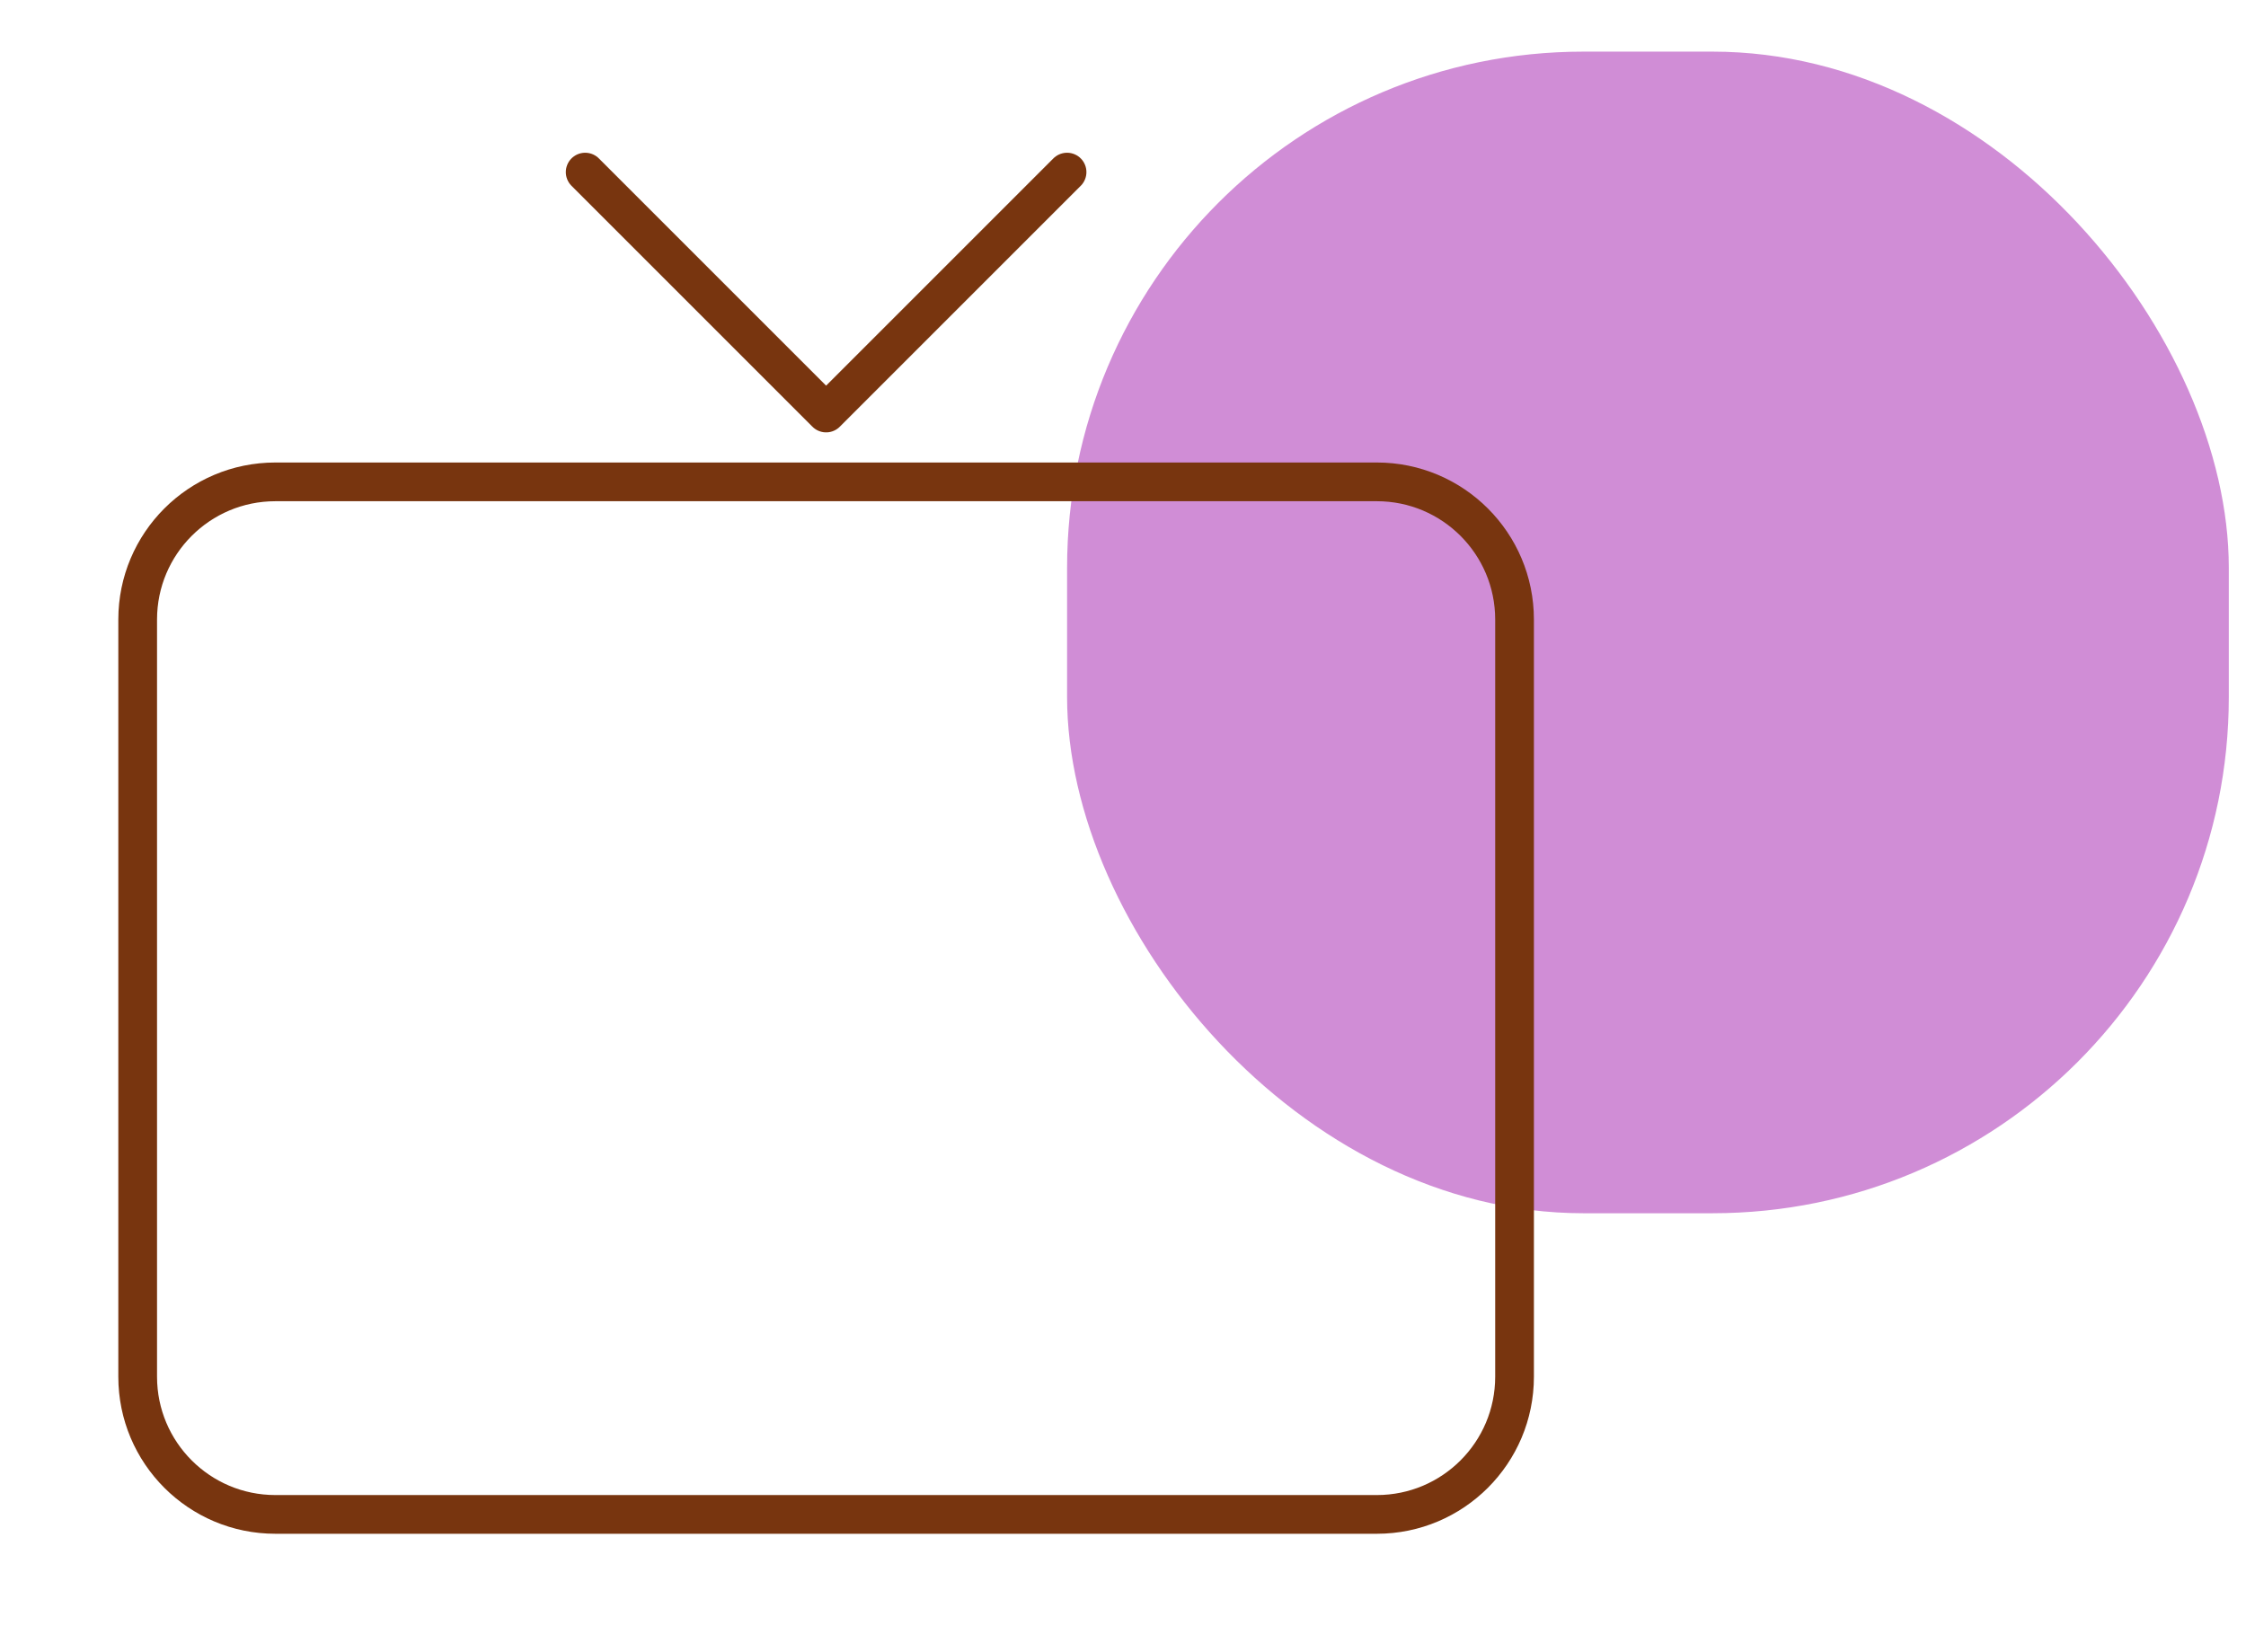 <svg width="87" height="64" viewBox="0 0 87 64" fill="none" xmlns="http://www.w3.org/2000/svg">
<rect opacity="0.5" x="41.334" y="2" width="45" height="45" rx="20" fill="#A21CAF"/>
<g clip-path="url(#clip0_13_8704)">
<path d="M5.333 53.333V24C5.333 21.055 7.721 18.667 10.667 18.667H53.333C56.279 18.667 58.667 21.055 58.667 24V53.333C58.667 56.279 56.279 58.667 53.333 58.667H10.667C7.721 58.667 5.333 56.279 5.333 53.333Z" stroke="#78350F" stroke-width="1.5"/>
<path d="M22.667 6.667L32 16L41.333 6.667" stroke="#78350F" stroke-width="1.5" stroke-linecap="round" stroke-linejoin="round"/>
</g>
<defs>
<clipPath id="clip0_13_8704">
<rect width="86" height="64" fill="white"/>
</clipPath>
</defs>
</svg>
